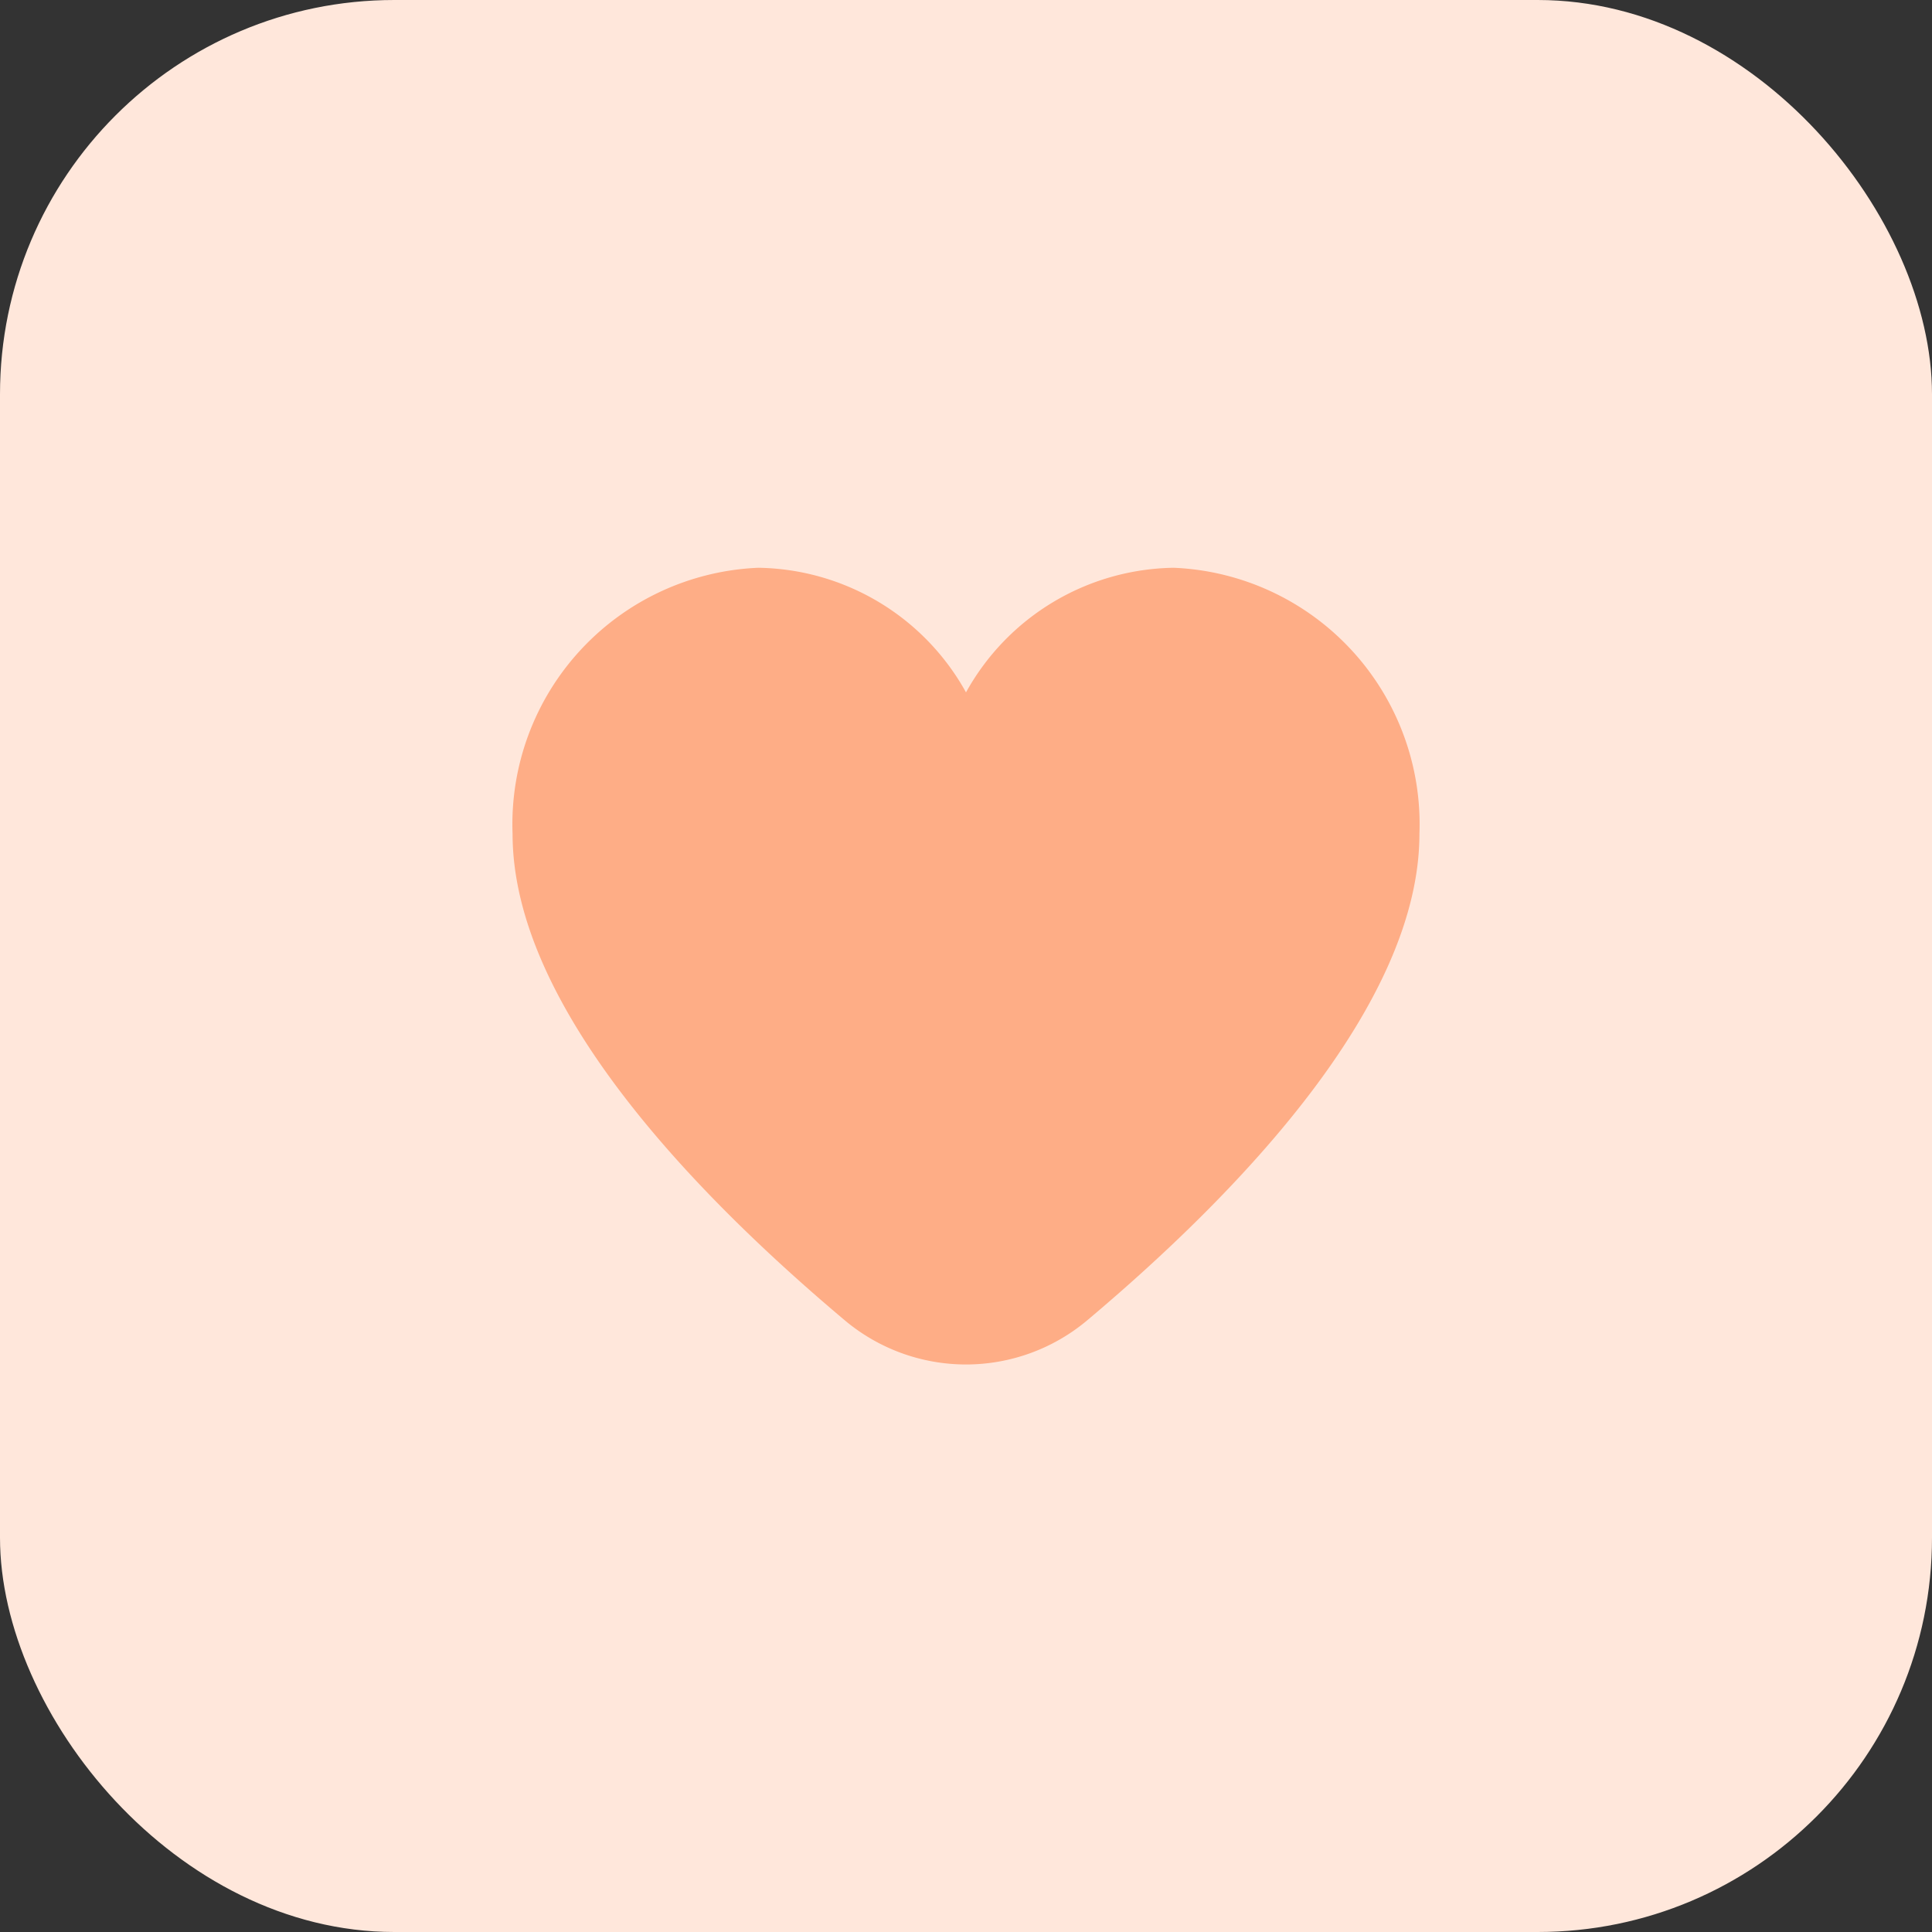 <svg xmlns="http://www.w3.org/2000/svg" viewBox="0 0 49 49"><rect x="0" y="0" width="49" height="49" fill="#333333" stroke="none"/><defs><style>.cls-1{fill:#ffe7db;}.cls-2{fill:#fead86;}</style></defs><g id="Layer_2" data-name="Layer 2"><g id="Layer_1-2" data-name="Layer 1"><rect class="cls-1" width="49" height="49" rx="10"/><path class="cls-2" d="M29.77,14.4a6.12,6.12,0,0,0-5.27,3.16,6.12,6.12,0,0,0-5.27-3.16A6.51,6.51,0,0,0,13,21.15c0,4.35,4.59,9.11,8.43,12.34a4.78,4.78,0,0,0,6.14,0c3.84-3.23,8.43-8,8.43-12.34A6.51,6.51,0,0,0,29.77,14.4Z"/></g></g></svg>